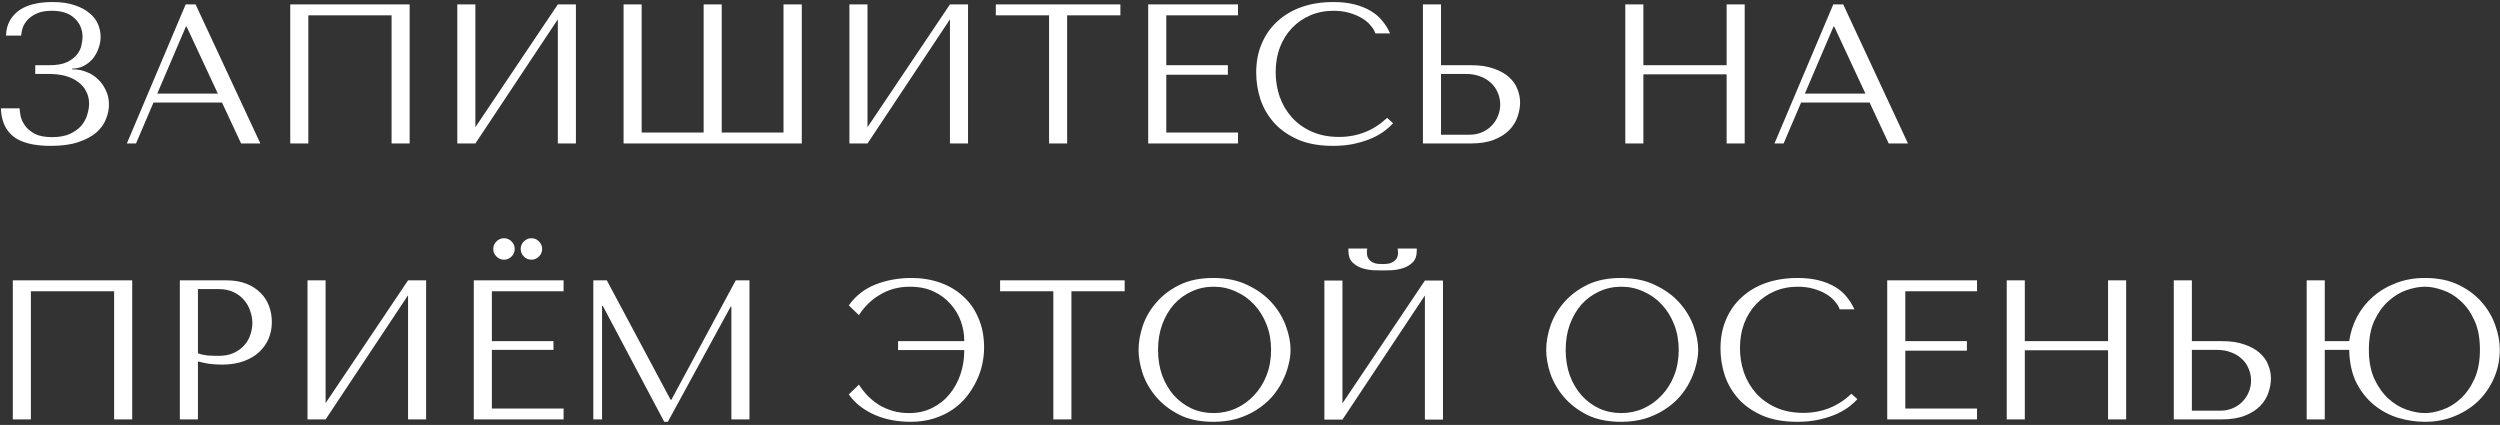 <?xml version="1.0" encoding="UTF-8"?> <svg xmlns="http://www.w3.org/2000/svg" width="453" height="77" viewBox="0 0 453 77" fill="none"><rect x="0" y="0" width="453" height="77" fill="#333333" stroke="none"/><path d="M9.376 1.952C8.296 1.952 7.408 2.108 6.712 2.42C6.016 2.732 5.452 3.116 5.02 3.572C4.612 4.004 4.312 4.484 4.12 5.012C3.952 5.54 3.856 6.02 3.832 6.452H1.096C1.12 5.42 1.348 4.52 1.78 3.752C2.212 2.984 2.788 2.348 3.508 1.844C4.252 1.34 5.128 0.968 6.136 0.728C7.144 0.488 8.26 0.368 9.484 0.368C11.068 0.368 12.412 0.56 13.516 0.944C14.62 1.304 15.52 1.784 16.216 2.384C16.936 2.96 17.452 3.632 17.764 4.4C18.076 5.144 18.232 5.9 18.232 6.668C18.232 7.388 18.1 8.096 17.836 8.792C17.596 9.488 17.248 10.112 16.792 10.664C16.336 11.192 15.784 11.624 15.136 11.96C14.512 12.272 13.828 12.428 13.084 12.428V12.572H13.336C14.128 12.572 14.908 12.728 15.676 13.04C16.444 13.328 17.128 13.76 17.728 14.336C18.328 14.888 18.808 15.56 19.168 16.352C19.552 17.12 19.744 17.984 19.744 18.944C19.744 19.808 19.564 20.684 19.204 21.572C18.868 22.46 18.292 23.264 17.476 23.984C16.66 24.704 15.568 25.292 14.2 25.748C12.856 26.204 11.188 26.432 9.196 26.432C6.148 26.432 3.892 25.868 2.428 24.74C0.988 23.588 0.232 21.884 0.16 19.628H3.544C3.568 20.036 3.64 20.54 3.76 21.14C3.904 21.716 4.18 22.28 4.588 22.832C4.996 23.384 5.584 23.864 6.352 24.272C7.12 24.656 8.152 24.848 9.448 24.848C10.768 24.848 11.86 24.644 12.724 24.236C13.588 23.828 14.272 23.324 14.776 22.724C15.28 22.1 15.628 21.44 15.82 20.744C16.036 20.024 16.144 19.376 16.144 18.8C16.144 17.96 15.964 17.204 15.604 16.532C15.268 15.86 14.776 15.296 14.128 14.84C13.504 14.36 12.748 14 11.86 13.76C10.972 13.52 9.988 13.4 8.908 13.4H6.388V11.816H8.908C10.3 11.816 11.392 11.624 12.184 11.24C13 10.832 13.612 10.352 14.02 9.8C14.428 9.248 14.68 8.684 14.776 8.108C14.896 7.532 14.956 7.064 14.956 6.704C14.956 5.336 14.476 4.208 13.516 3.32C12.58 2.408 11.2 1.952 9.376 1.952ZM40.23 18.584H27.81L24.642 26H22.986L33.642 0.8H35.442L47.178 26H43.686L40.23 18.584ZM39.474 16.964L33.822 4.832H33.678L28.494 16.964H39.474ZM74.229 0.8V26H70.953V2.78H55.869V26H52.593V0.8H74.229ZM86.139 23.048L101.079 0.8H104.355V26H101.079V3.5L86.139 26H82.863V0.8H86.139V23.048ZM141.972 0.8H145.284V26H112.992V0.8H116.268V24.02H127.5V0.8H130.776V24.02H141.972V0.8ZM157.19 23.048L172.13 0.8H175.406V26H172.13V3.5L157.19 26H153.914V0.8H157.19V23.048ZM193.367 26H190.091V2.78H180.443V0.8H203.015V2.78H193.367V26ZM208.054 0.8H224.326V2.78H211.33V11.816H222.49V13.544H211.33V24.02H224.326V26H208.054V0.8ZM251.347 21.356L252.427 22.328C252.115 22.688 251.659 23.108 251.059 23.588C250.459 24.068 249.703 24.524 248.791 24.956C247.903 25.364 246.847 25.712 245.623 26C244.423 26.288 243.055 26.432 241.519 26.432C239.095 26.432 237.007 26.06 235.255 25.316C233.503 24.548 232.063 23.552 230.935 22.328C229.807 21.08 228.967 19.664 228.415 18.08C227.887 16.472 227.623 14.828 227.623 13.148C227.623 11.204 227.959 9.452 228.631 7.892C229.303 6.308 230.251 4.964 231.475 3.86C232.699 2.732 234.163 1.868 235.867 1.268C237.595 0.668 239.503 0.368 241.591 0.368C243.031 0.368 244.315 0.512 245.443 0.8C246.571 1.088 247.555 1.484 248.395 1.988C249.235 2.492 249.931 3.092 250.483 3.788C251.059 4.484 251.527 5.24 251.887 6.056H249.223C249.055 5.552 248.755 5.06 248.323 4.58C247.915 4.076 247.375 3.632 246.703 3.248C246.055 2.864 245.299 2.552 244.435 2.312C243.595 2.072 242.659 1.952 241.627 1.952C240.115 1.952 238.711 2.228 237.415 2.78C236.143 3.332 235.039 4.1 234.103 5.084C233.167 6.068 232.435 7.244 231.907 8.612C231.403 9.956 231.151 11.444 231.151 13.076C231.151 14.612 231.391 16.088 231.871 17.504C232.375 18.92 233.107 20.168 234.067 21.248C235.027 22.328 236.227 23.192 237.667 23.84C239.107 24.488 240.763 24.812 242.635 24.812C245.995 24.812 248.899 23.66 251.347 21.356ZM257.836 26V0.8H261.112V11.816H266.62C268.204 11.816 269.548 12.02 270.652 12.428C271.78 12.812 272.692 13.316 273.388 13.94C274.108 14.564 274.624 15.284 274.936 16.1C275.272 16.916 275.44 17.732 275.44 18.548C275.44 19.412 275.284 20.288 274.972 21.176C274.684 22.04 274.192 22.832 273.496 23.552C272.8 24.272 271.876 24.86 270.724 25.316C269.572 25.772 268.132 26 266.404 26H257.836ZM261.112 24.416H266.224C267.064 24.416 267.82 24.272 268.492 23.984C269.188 23.696 269.776 23.3 270.256 22.796C270.76 22.292 271.144 21.716 271.408 21.068C271.696 20.396 271.84 19.688 271.84 18.944C271.84 18.152 271.684 17.42 271.372 16.748C271.084 16.052 270.664 15.464 270.112 14.984C269.584 14.48 268.936 14.096 268.168 13.832C267.424 13.544 266.608 13.4 265.72 13.4H261.112V24.416ZM297.78 13.472V26H294.504V0.8H297.78V11.816H312.864V0.8H316.14V26H312.864V13.472H297.78ZM338.777 18.584H326.357L323.189 26H321.533L332.189 0.8H333.989L345.725 26H342.233L338.777 18.584ZM338.021 16.964L332.369 4.832H332.225L327.041 16.964H338.021ZM23.956 50.8V76H20.68V52.78H5.596V76H2.32V50.8H23.956ZM35.865 65.488V76H32.59V50.8H41.014C42.406 50.8 43.617 51.004 44.65 51.412C45.681 51.82 46.533 52.372 47.206 53.068C47.901 53.74 48.417 54.544 48.754 55.48C49.09 56.392 49.258 57.352 49.258 58.36C49.258 59.416 49.066 60.412 48.681 61.348C48.297 62.26 47.721 63.076 46.953 63.796C46.209 64.492 45.273 65.044 44.145 65.452C43.017 65.86 41.721 66.064 40.258 66.064C39.394 66.064 38.602 66.016 37.882 65.92C37.161 65.8 36.489 65.656 35.865 65.488ZM35.865 52.384V64.012C36.37 64.204 36.934 64.336 37.557 64.408C38.181 64.456 38.865 64.48 39.609 64.48C40.69 64.48 41.614 64.3 42.382 63.94C43.15 63.58 43.785 63.112 44.289 62.536C44.794 61.96 45.154 61.324 45.37 60.628C45.609 59.908 45.73 59.2 45.73 58.504C45.73 57.784 45.597 57.064 45.334 56.344C45.093 55.6 44.721 54.94 44.218 54.364C43.714 53.764 43.078 53.284 42.309 52.924C41.541 52.564 40.654 52.384 39.645 52.384H35.865ZM58.998 73.048L73.938 50.8H77.214V76H73.938V53.5L58.998 76H55.722V50.8H58.998V73.048ZM85.851 50.8H102.123V52.78H89.127V61.816H100.287V63.4H89.127V74.02H102.123V76H85.851V50.8ZM89.379 45.112C89.379 44.584 89.571 44.128 89.955 43.744C90.339 43.36 90.795 43.168 91.323 43.168C91.851 43.168 92.307 43.36 92.691 43.744C93.075 44.128 93.267 44.584 93.267 45.112C93.267 45.64 93.075 46.096 92.691 46.48C92.307 46.864 91.851 47.056 91.323 47.056C90.795 47.056 90.339 46.864 89.955 46.48C89.571 46.096 89.379 45.64 89.379 45.112ZM94.347 45.112C94.347 44.584 94.539 44.128 94.923 43.744C95.307 43.36 95.763 43.168 96.291 43.168C96.819 43.168 97.275 43.36 97.659 43.744C98.043 44.128 98.235 44.584 98.235 45.112C98.235 45.64 98.043 46.096 97.659 46.48C97.275 46.864 96.819 47.056 96.291 47.056C95.763 47.056 95.307 46.864 94.923 46.48C94.539 46.096 94.347 45.64 94.347 45.112ZM109.956 50.8L121.512 72.436H121.656L133.32 50.8H135.804V76H132.528V55.588H132.384L121.008 76.432H120.36L109.236 55.444H109.092V76H107.508V50.8H109.956ZM165.179 50.368C167.003 50.368 168.707 50.644 170.291 51.196C171.899 51.748 173.291 52.564 174.467 53.644C175.667 54.7 176.603 56.02 177.275 57.604C177.971 59.164 178.319 60.964 178.319 63.004C178.319 63.94 178.211 64.924 177.995 65.956C177.779 66.988 177.431 67.996 176.951 68.98C176.495 69.964 175.907 70.912 175.187 71.824C174.467 72.736 173.615 73.528 172.631 74.2C171.647 74.872 170.519 75.412 169.247 75.82C167.975 76.228 166.547 76.432 164.963 76.432C163.883 76.432 162.803 76.336 161.723 76.144C160.667 75.952 159.647 75.652 158.663 75.244C157.703 74.836 156.803 74.32 155.963 73.696C155.123 73.072 154.403 72.328 153.803 71.464L155.639 69.7C156.095 70.42 156.623 71.092 157.223 71.716C157.847 72.34 158.531 72.892 159.275 73.372C160.043 73.828 160.871 74.188 161.759 74.452C162.671 74.716 163.655 74.848 164.711 74.848C166.295 74.848 167.699 74.536 168.923 73.912C170.171 73.288 171.215 72.46 172.055 71.428C172.919 70.372 173.579 69.172 174.035 67.828C174.491 66.46 174.719 65.056 174.719 63.616V63.436H162.731V61.816H174.719V61.672C174.719 60.52 174.515 59.368 174.107 58.216C173.699 57.064 173.075 56.02 172.235 55.084C171.419 54.148 170.399 53.392 169.175 52.816C167.951 52.24 166.511 51.952 164.855 51.952C163.799 51.952 162.803 52.084 161.867 52.348C160.955 52.612 160.115 52.984 159.347 53.464C158.579 53.92 157.883 54.46 157.259 55.084C156.635 55.708 156.095 56.38 155.639 57.1L153.803 55.336C155.027 53.608 156.635 52.348 158.627 51.556C160.643 50.764 162.827 50.368 165.179 50.368ZM194.14 76H190.864V52.78H181.216V50.8H203.788V52.78H194.14V76ZM206.308 63.4C206.308 62.032 206.56 60.58 207.064 59.044C207.592 57.508 208.408 56.104 209.512 54.832C210.616 53.536 212.02 52.468 213.724 51.628C215.428 50.788 217.468 50.368 219.844 50.368C222.244 50.368 224.32 50.8 226.072 51.664C227.848 52.504 229.312 53.572 230.464 54.868C231.616 56.164 232.468 57.58 233.02 59.116C233.572 60.628 233.848 62.056 233.848 63.4C233.848 64.288 233.716 65.224 233.452 66.208C233.212 67.192 232.84 68.176 232.336 69.16C231.856 70.12 231.232 71.044 230.464 71.932C229.696 72.796 228.784 73.564 227.728 74.236C226.696 74.908 225.52 75.448 224.2 75.856C222.904 76.24 221.452 76.432 219.844 76.432C217.468 76.432 215.428 76.012 213.724 75.172C212.02 74.308 210.616 73.228 209.512 71.932C208.408 70.636 207.592 69.232 207.064 67.72C206.56 66.184 206.308 64.744 206.308 63.4ZM209.836 63.4C209.836 65.08 210.088 66.628 210.592 68.044C211.12 69.436 211.828 70.636 212.716 71.644C213.628 72.652 214.696 73.444 215.92 74.02C217.144 74.572 218.476 74.848 219.916 74.848C221.332 74.848 222.664 74.572 223.912 74.02C225.184 73.444 226.288 72.652 227.224 71.644C228.184 70.636 228.94 69.436 229.492 68.044C230.044 66.628 230.32 65.08 230.32 63.4C230.32 61.72 230.044 60.184 229.492 58.792C228.94 57.376 228.184 56.164 227.224 55.156C226.288 54.148 225.184 53.368 223.912 52.816C222.664 52.24 221.332 51.952 219.916 51.952C218.476 51.952 217.144 52.24 215.92 52.816C214.696 53.368 213.628 54.148 212.716 55.156C211.828 56.164 211.12 57.376 210.592 58.792C210.088 60.184 209.836 61.72 209.836 63.4ZM250.524 49C250.068 49 249.492 48.988 248.796 48.964C248.1 48.916 247.416 48.784 246.744 48.568C246.096 48.352 245.532 48.004 245.052 47.524C244.572 47.044 244.332 46.36 244.332 45.472V45.04H247.752C247.728 45.16 247.704 45.28 247.68 45.4C247.68 45.496 247.68 45.604 247.68 45.724C247.68 46.228 247.788 46.624 248.004 46.912C248.22 47.2 248.472 47.416 248.76 47.56C249.072 47.704 249.384 47.788 249.696 47.812C250.032 47.836 250.308 47.848 250.524 47.848C250.74 47.848 251.004 47.836 251.316 47.812C251.628 47.788 251.928 47.704 252.216 47.56C252.528 47.416 252.792 47.2 253.008 46.912C253.224 46.624 253.332 46.228 253.332 45.724C253.332 45.604 253.32 45.496 253.296 45.4C253.296 45.28 253.284 45.16 253.26 45.04H256.716V45.472C256.716 46.36 256.476 47.044 255.996 47.524C255.516 48.004 254.94 48.352 254.268 48.568C253.62 48.784 252.936 48.916 252.216 48.964C251.52 48.988 250.956 49 250.524 49ZM243.252 73.084L258.192 50.836H261.468V76.036H258.192V53.536L243.252 76.036H239.976V50.836H243.252V73.084ZM280.171 63.4C280.171 62.032 280.423 60.58 280.927 59.044C281.455 57.508 282.271 56.104 283.375 54.832C284.479 53.536 285.883 52.468 287.587 51.628C289.291 50.788 291.331 50.368 293.707 50.368C296.107 50.368 298.183 50.8 299.935 51.664C301.711 52.504 303.175 53.572 304.327 54.868C305.479 56.164 306.331 57.58 306.883 59.116C307.435 60.628 307.711 62.056 307.711 63.4C307.711 64.288 307.579 65.224 307.315 66.208C307.075 67.192 306.703 68.176 306.199 69.16C305.719 70.12 305.095 71.044 304.327 71.932C303.559 72.796 302.647 73.564 301.591 74.236C300.559 74.908 299.383 75.448 298.063 75.856C296.767 76.24 295.315 76.432 293.707 76.432C291.331 76.432 289.291 76.012 287.587 75.172C285.883 74.308 284.479 73.228 283.375 71.932C282.271 70.636 281.455 69.232 280.927 67.72C280.423 66.184 280.171 64.744 280.171 63.4ZM283.699 63.4C283.699 65.08 283.951 66.628 284.455 68.044C284.983 69.436 285.691 70.636 286.579 71.644C287.491 72.652 288.559 73.444 289.783 74.02C291.007 74.572 292.339 74.848 293.779 74.848C295.195 74.848 296.527 74.572 297.775 74.02C299.047 73.444 300.151 72.652 301.087 71.644C302.047 70.636 302.803 69.436 303.355 68.044C303.907 66.628 304.183 65.08 304.183 63.4C304.183 61.72 303.907 60.184 303.355 58.792C302.803 57.376 302.047 56.164 301.087 55.156C300.151 54.148 299.047 53.368 297.775 52.816C296.527 52.24 295.195 51.952 293.779 51.952C292.339 51.952 291.007 52.24 289.783 52.816C288.559 53.368 287.491 54.148 286.579 55.156C285.691 56.164 284.983 57.376 284.455 58.792C283.951 60.184 283.699 61.72 283.699 63.4ZM335.476 71.356L336.556 72.328C336.244 72.688 335.788 73.108 335.188 73.588C334.588 74.068 333.832 74.524 332.92 74.956C332.032 75.364 330.976 75.712 329.752 76C328.552 76.288 327.184 76.432 325.648 76.432C323.224 76.432 321.136 76.06 319.384 75.316C317.632 74.548 316.192 73.552 315.064 72.328C313.936 71.08 313.096 69.664 312.544 68.08C312.016 66.472 311.752 64.828 311.752 63.148C311.752 61.204 312.088 59.452 312.76 57.892C313.432 56.308 314.38 54.964 315.604 53.86C316.828 52.732 318.292 51.868 319.996 51.268C321.724 50.668 323.632 50.368 325.72 50.368C327.16 50.368 328.444 50.512 329.572 50.8C330.7 51.088 331.684 51.484 332.524 51.988C333.364 52.492 334.06 53.092 334.612 53.788C335.188 54.484 335.656 55.24 336.016 56.056H333.352C333.184 55.552 332.884 55.06 332.452 54.58C332.044 54.076 331.504 53.632 330.832 53.248C330.184 52.864 329.428 52.552 328.564 52.312C327.724 52.072 326.788 51.952 325.756 51.952C324.244 51.952 322.84 52.228 321.544 52.78C320.272 53.332 319.168 54.1 318.232 55.084C317.296 56.068 316.564 57.244 316.036 58.612C315.532 59.956 315.28 61.444 315.28 63.076C315.28 64.612 315.52 66.088 316 67.504C316.504 68.92 317.236 70.168 318.196 71.248C319.156 72.328 320.356 73.192 321.796 73.84C323.236 74.488 324.892 74.812 326.764 74.812C330.124 74.812 333.028 73.66 335.476 71.356ZM341.965 50.8H358.237V52.78H345.241V61.816H356.401V63.544H345.241V74.02H358.237V76H341.965V50.8ZM366.897 63.472V76H363.621V50.8H366.897V61.816H381.981V50.8H385.257V76H381.981V63.472H366.897ZM393.89 76V50.8H397.166V61.816H402.674C404.258 61.816 405.602 62.02 406.706 62.428C407.834 62.812 408.746 63.316 409.442 63.94C410.162 64.564 410.678 65.284 410.99 66.1C411.326 66.916 411.494 67.732 411.494 68.548C411.494 69.412 411.338 70.288 411.026 71.176C410.738 72.04 410.246 72.832 409.55 73.552C408.854 74.272 407.93 74.86 406.778 75.316C405.626 75.772 404.186 76 402.458 76H393.89ZM397.166 74.416H402.278C403.118 74.416 403.874 74.272 404.546 73.984C405.242 73.696 405.83 73.3 406.31 72.796C406.814 72.292 407.198 71.716 407.462 71.068C407.75 70.396 407.894 69.688 407.894 68.944C407.894 68.152 407.738 67.42 407.426 66.748C407.138 66.052 406.718 65.464 406.166 64.984C405.638 64.48 404.99 64.096 404.222 63.832C403.478 63.544 402.662 63.4 401.774 63.4H397.166V74.416ZM421.248 61.816H425.676C425.892 60.28 426.36 58.816 427.08 57.424C427.824 56.032 428.784 54.82 429.96 53.788C431.16 52.732 432.552 51.904 434.136 51.304C435.72 50.68 437.472 50.368 439.392 50.368C441.768 50.368 443.808 50.788 445.512 51.628C447.24 52.468 448.644 53.524 449.724 54.796C450.828 56.068 451.644 57.472 452.172 59.008C452.7 60.52 452.964 61.972 452.964 63.364C452.964 65.14 452.628 66.82 451.956 68.404C451.284 69.988 450.348 71.38 449.148 72.58C447.948 73.756 446.508 74.692 444.828 75.388C443.172 76.084 441.36 76.432 439.392 76.432C437.784 76.432 436.164 76.192 434.532 75.712C432.924 75.208 431.472 74.428 430.176 73.372C428.88 72.316 427.812 70.972 426.972 69.34C426.156 67.684 425.724 65.704 425.676 63.4H421.248V76H417.972V50.8H421.248V61.816ZM439.392 51.952C438.384 51.952 437.28 52.156 436.08 52.564C434.904 52.972 433.812 53.632 432.804 54.544C431.796 55.432 430.944 56.608 430.248 58.072C429.576 59.512 429.24 61.276 429.24 63.364C429.24 65.452 429.576 67.228 430.248 68.692C430.944 70.156 431.796 71.344 432.804 72.256C433.812 73.168 434.904 73.828 436.08 74.236C437.28 74.644 438.384 74.848 439.392 74.848C440.376 74.848 441.444 74.644 442.596 74.236C443.772 73.828 444.852 73.168 445.836 72.256C446.844 71.344 447.684 70.156 448.356 68.692C449.028 67.228 449.364 65.452 449.364 63.364C449.364 61.252 449.028 59.476 448.356 58.036C447.684 56.572 446.844 55.396 445.836 54.508C444.852 53.596 443.772 52.948 442.596 52.564C441.444 52.156 440.376 51.952 439.392 51.952Z" fill="white"></path></svg> 